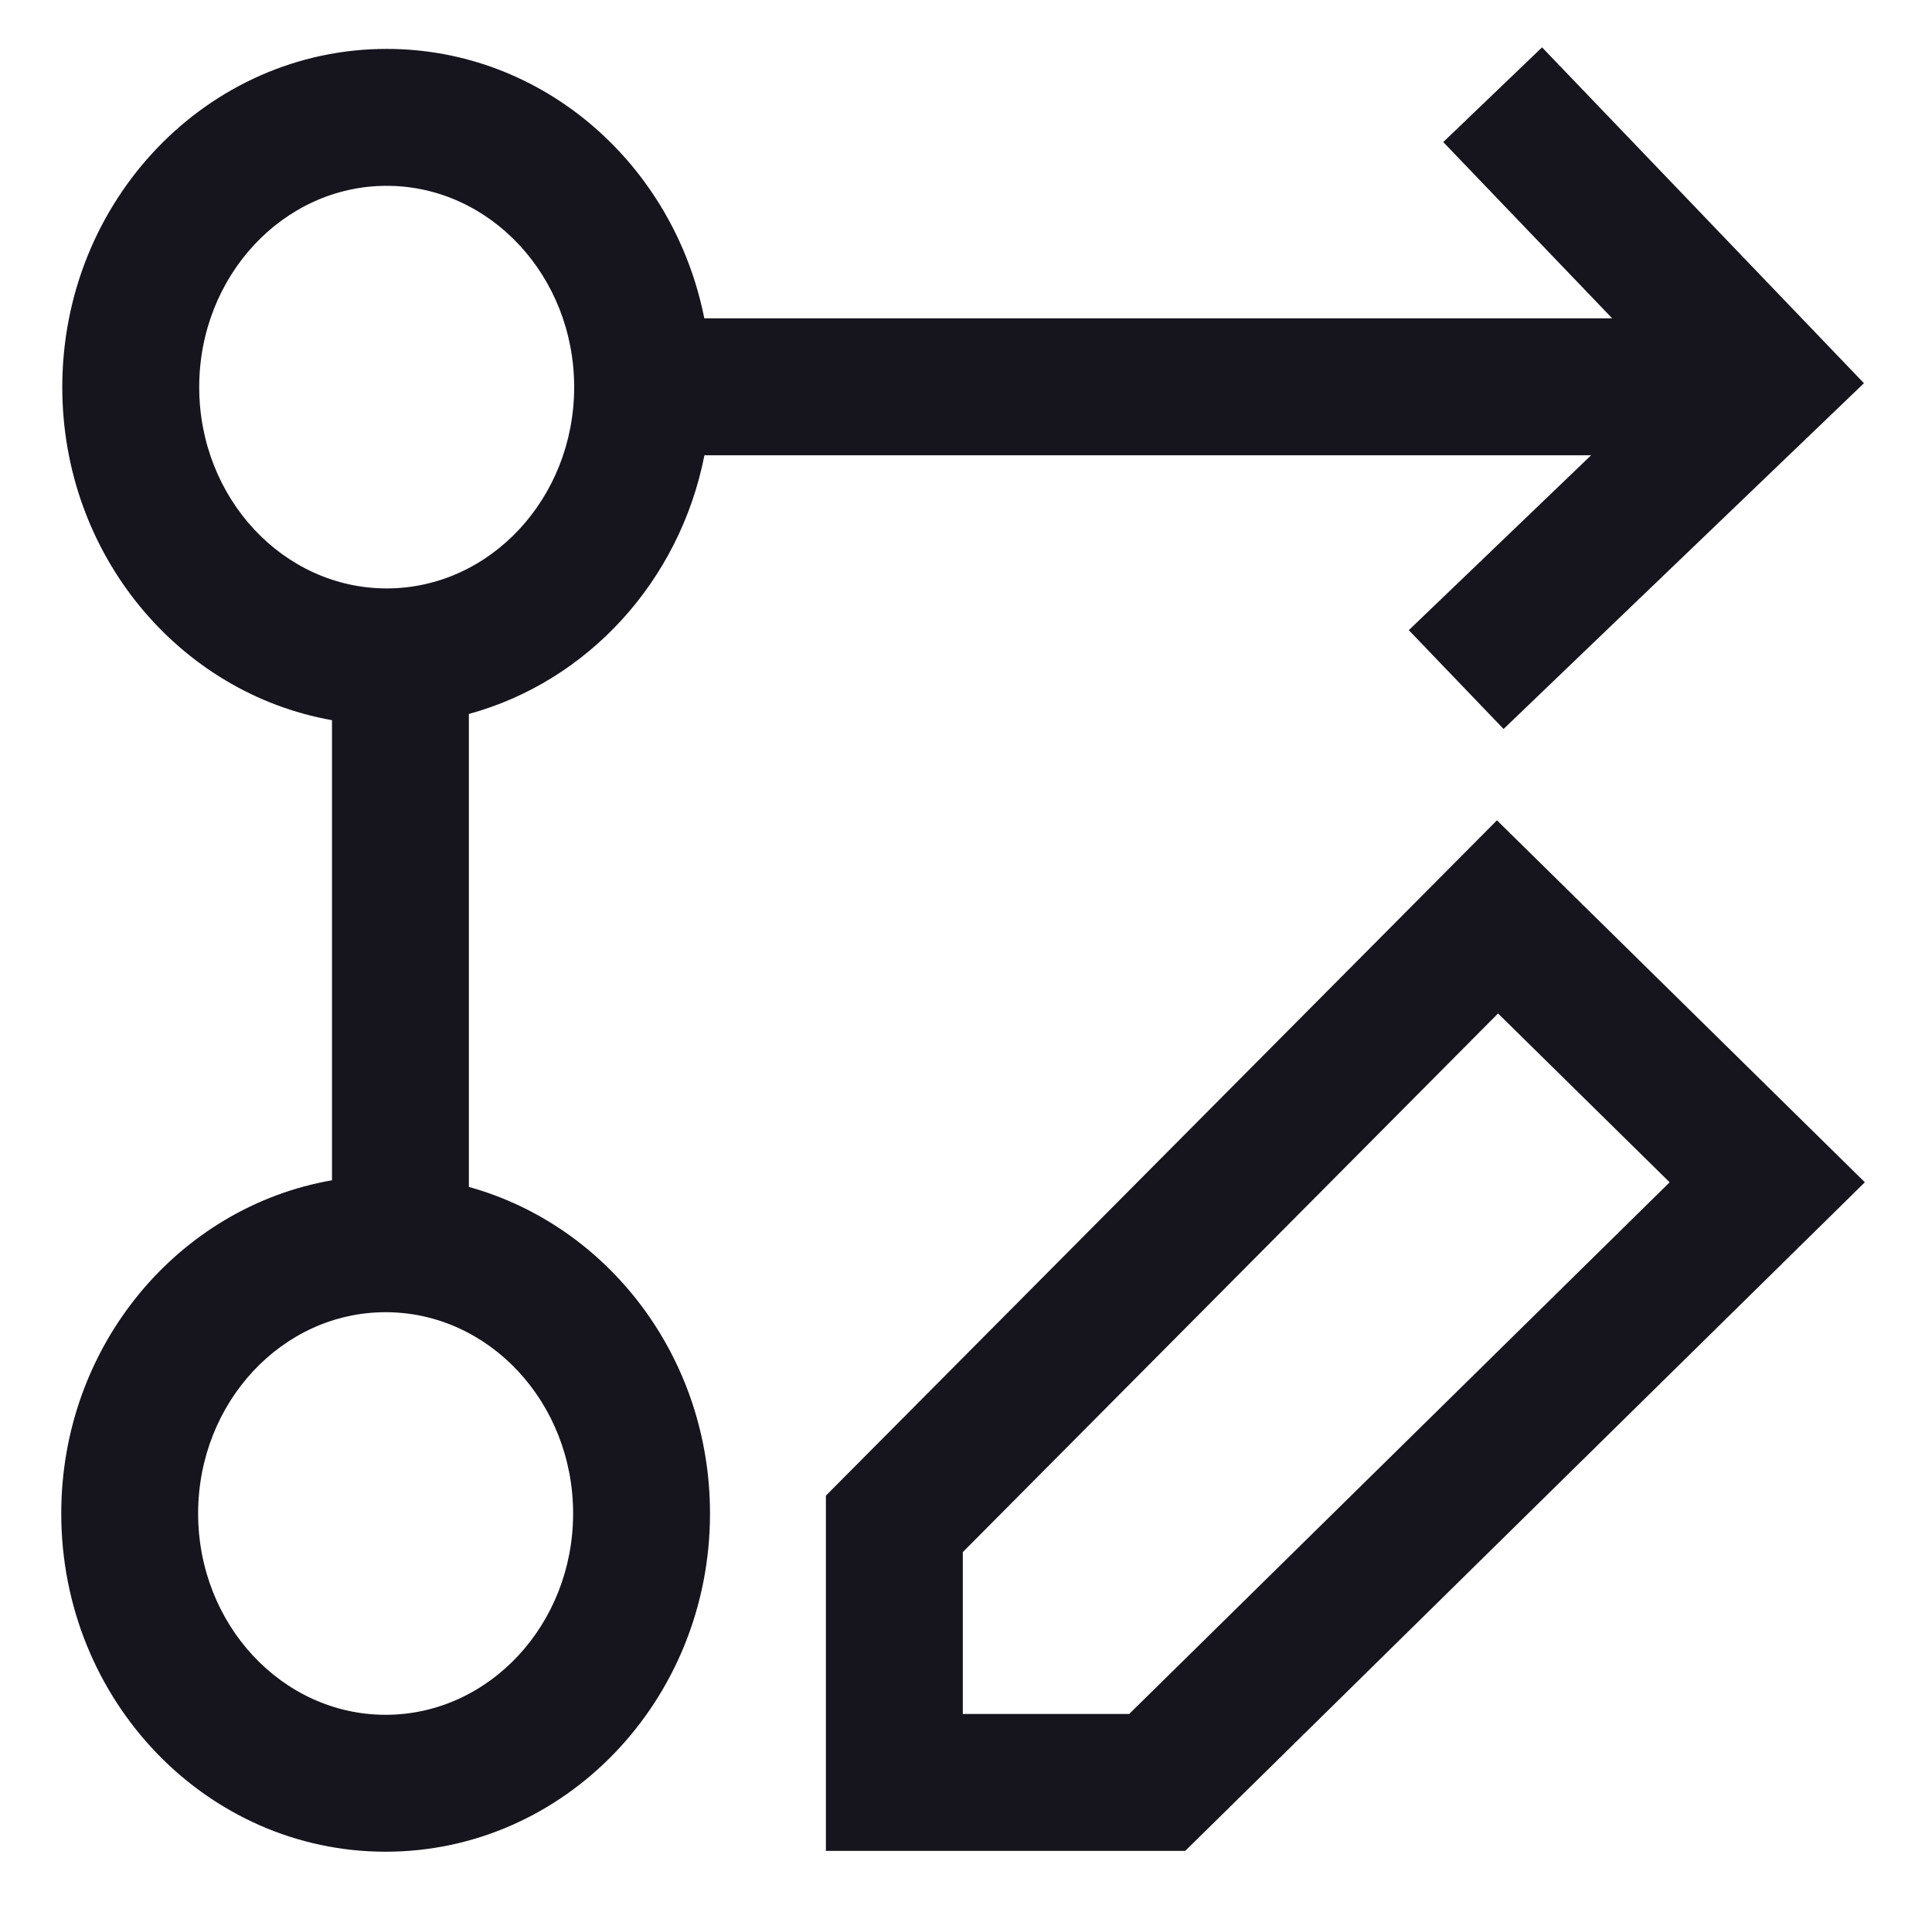 <?xml version="1.0" encoding="UTF-8"?>
<svg id="uuid-21d0b566-88a0-4192-b7a1-31ee1f84c391" data-name="Ebene 2" xmlns="http://www.w3.org/2000/svg" viewBox="0 0 80.437 79.483">
  <defs>
    <style>
      .uuid-20eb24fa-cf58-42fd-8b25-2548201b7322 {
        fill: none;
      }

      .uuid-ccd1eb19-d7de-40c2-907a-ecadda7c5dae {
        fill: #16141d;
      }
    </style>
  </defs>
  <g id="uuid-06f4f67e-6ed5-483f-9dfa-a3eb062c99a1" data-name="ICON 2">
    <g id="uuid-9263c78d-1578-4023-9e03-7f1eef4f3886" data-name="kreitiv-hightech">
      <rect class="uuid-20eb24fa-cf58-42fd-8b25-2548201b7322" width="80.437" height="79.483"/>
      <path class="uuid-ccd1eb19-d7de-40c2-907a-ecadda7c5dae" d="M64.203,1.97l-4.115,3.944,7.034,7.338H29.323c-1.269-6.403-6.707-11.216-13.225-11.216-7.459,0-13.505,6.304-13.505,14.08,0,6.966,4.857,12.735,11.229,13.865v19.154c-6.394,1.112-11.272,6.89-11.272,13.872,0,7.776,6.047,14.08,13.505,14.08s13.505-6.304,13.505-14.08c0-6.524-4.263-11.996-10.039-13.594v-19.691c4.936-1.347,8.777-5.518,9.807-10.769h36.916l-7.59,7.281,3.946,4.113,15.004-14.394-13.403-13.983ZM23.861,63.007c0,4.621-3.502,8.38-7.806,8.38s-7.806-3.76-7.806-8.38,3.502-8.38,7.806-8.38,7.806,3.759,7.806,8.38ZM16.099,24.496c-4.304,0-7.805-3.759-7.805-8.38s3.502-8.38,7.805-8.38,7.806,3.759,7.806,8.38-3.502,8.38-7.806,8.38ZM49.346,77.053h-14.96v-14.79l27.938-28.113,15.318,15.068-28.296,27.834ZM40.086,71.353h6.926l22.502-22.134-7.144-7.028-22.284,22.423v6.739Z"/>
    </g>
  </g>
</svg>